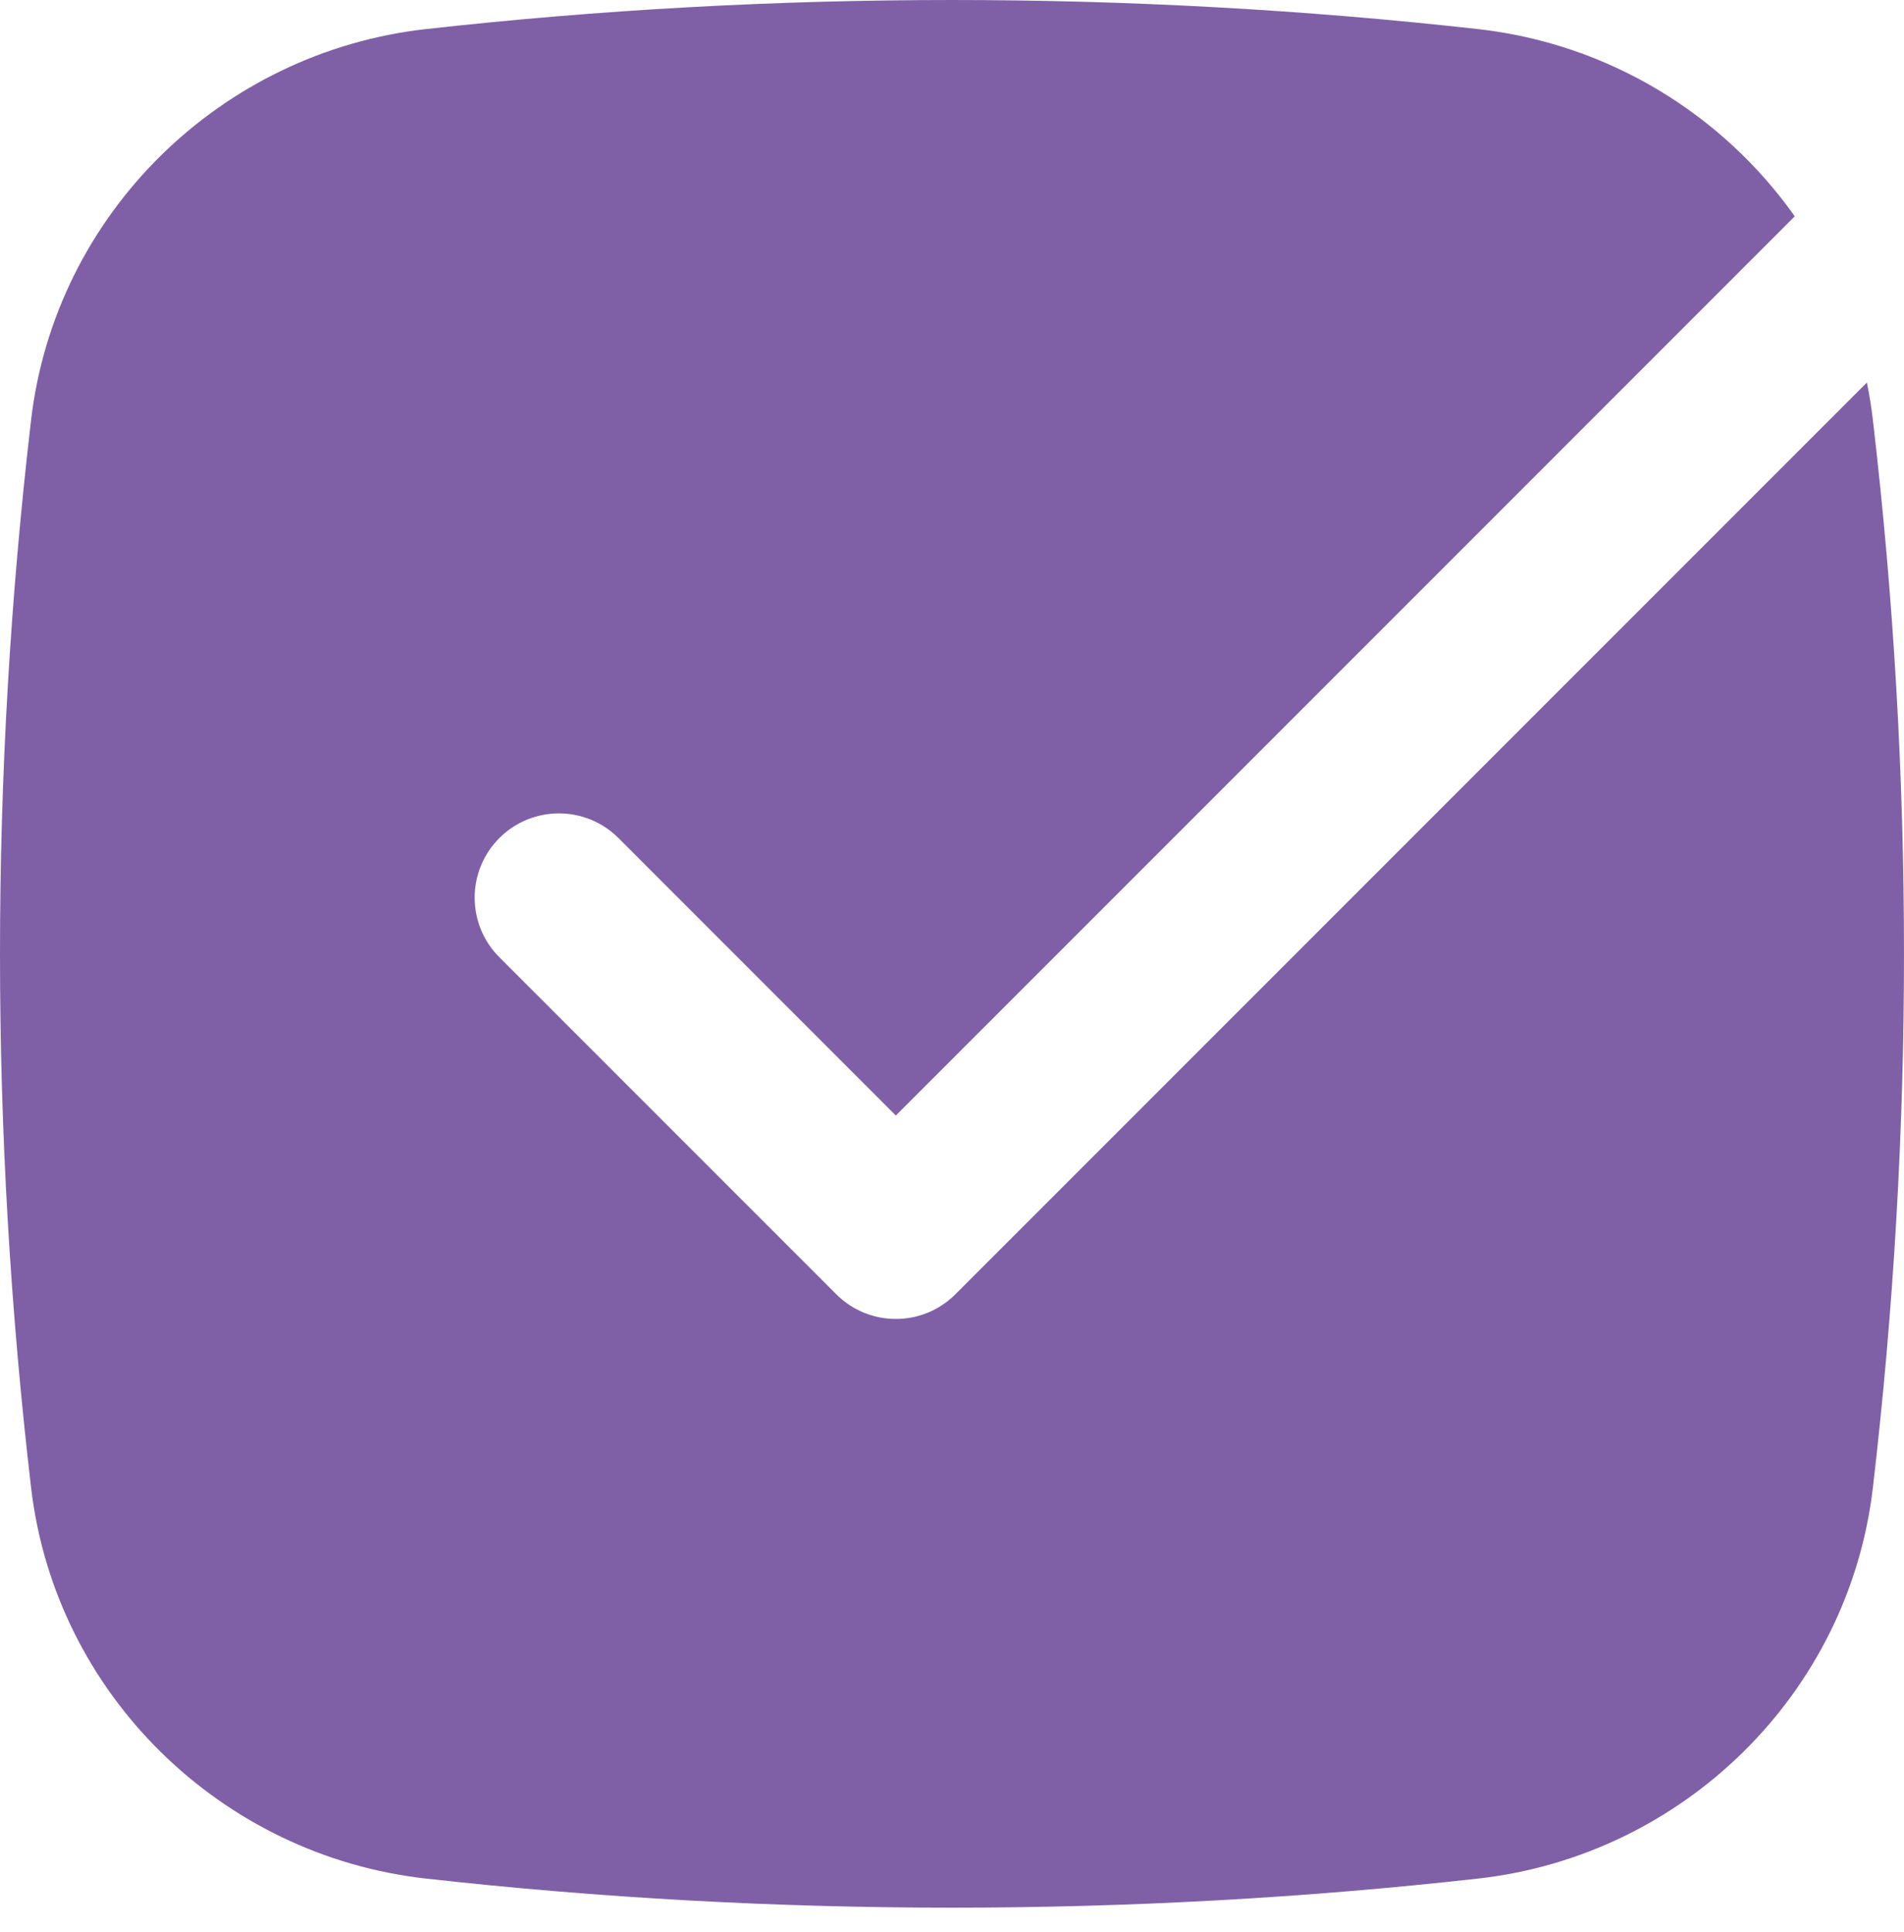 <?xml version="1.0" encoding="UTF-8"?> <svg xmlns="http://www.w3.org/2000/svg" width="70" height="71" viewBox="0 0 70 71" fill="none"> <path d="M15.662 1.069C28.411 -0.356 41.589 -0.356 54.338 1.069C59.124 1.604 63.326 4.192 65.984 7.951L32.935 41L22.738 30.802C21.528 29.593 19.568 29.593 18.358 30.802C17.149 32.012 17.149 33.973 18.358 35.182L30.746 47.569C31.955 48.779 33.916 48.779 35.125 47.569L68.635 14.06C68.728 14.512 68.802 14.971 68.856 15.437C70.381 28.473 70.381 41.641 68.856 54.677C67.969 62.262 61.879 68.202 54.338 69.045C41.589 70.47 28.411 70.47 15.662 69.045C8.121 68.202 2.031 62.262 1.143 54.677C-0.381 41.641 -0.381 28.473 1.143 15.437C2.031 7.852 8.121 1.912 15.662 1.069Z" fill="#7F60A6"></path> </svg> 